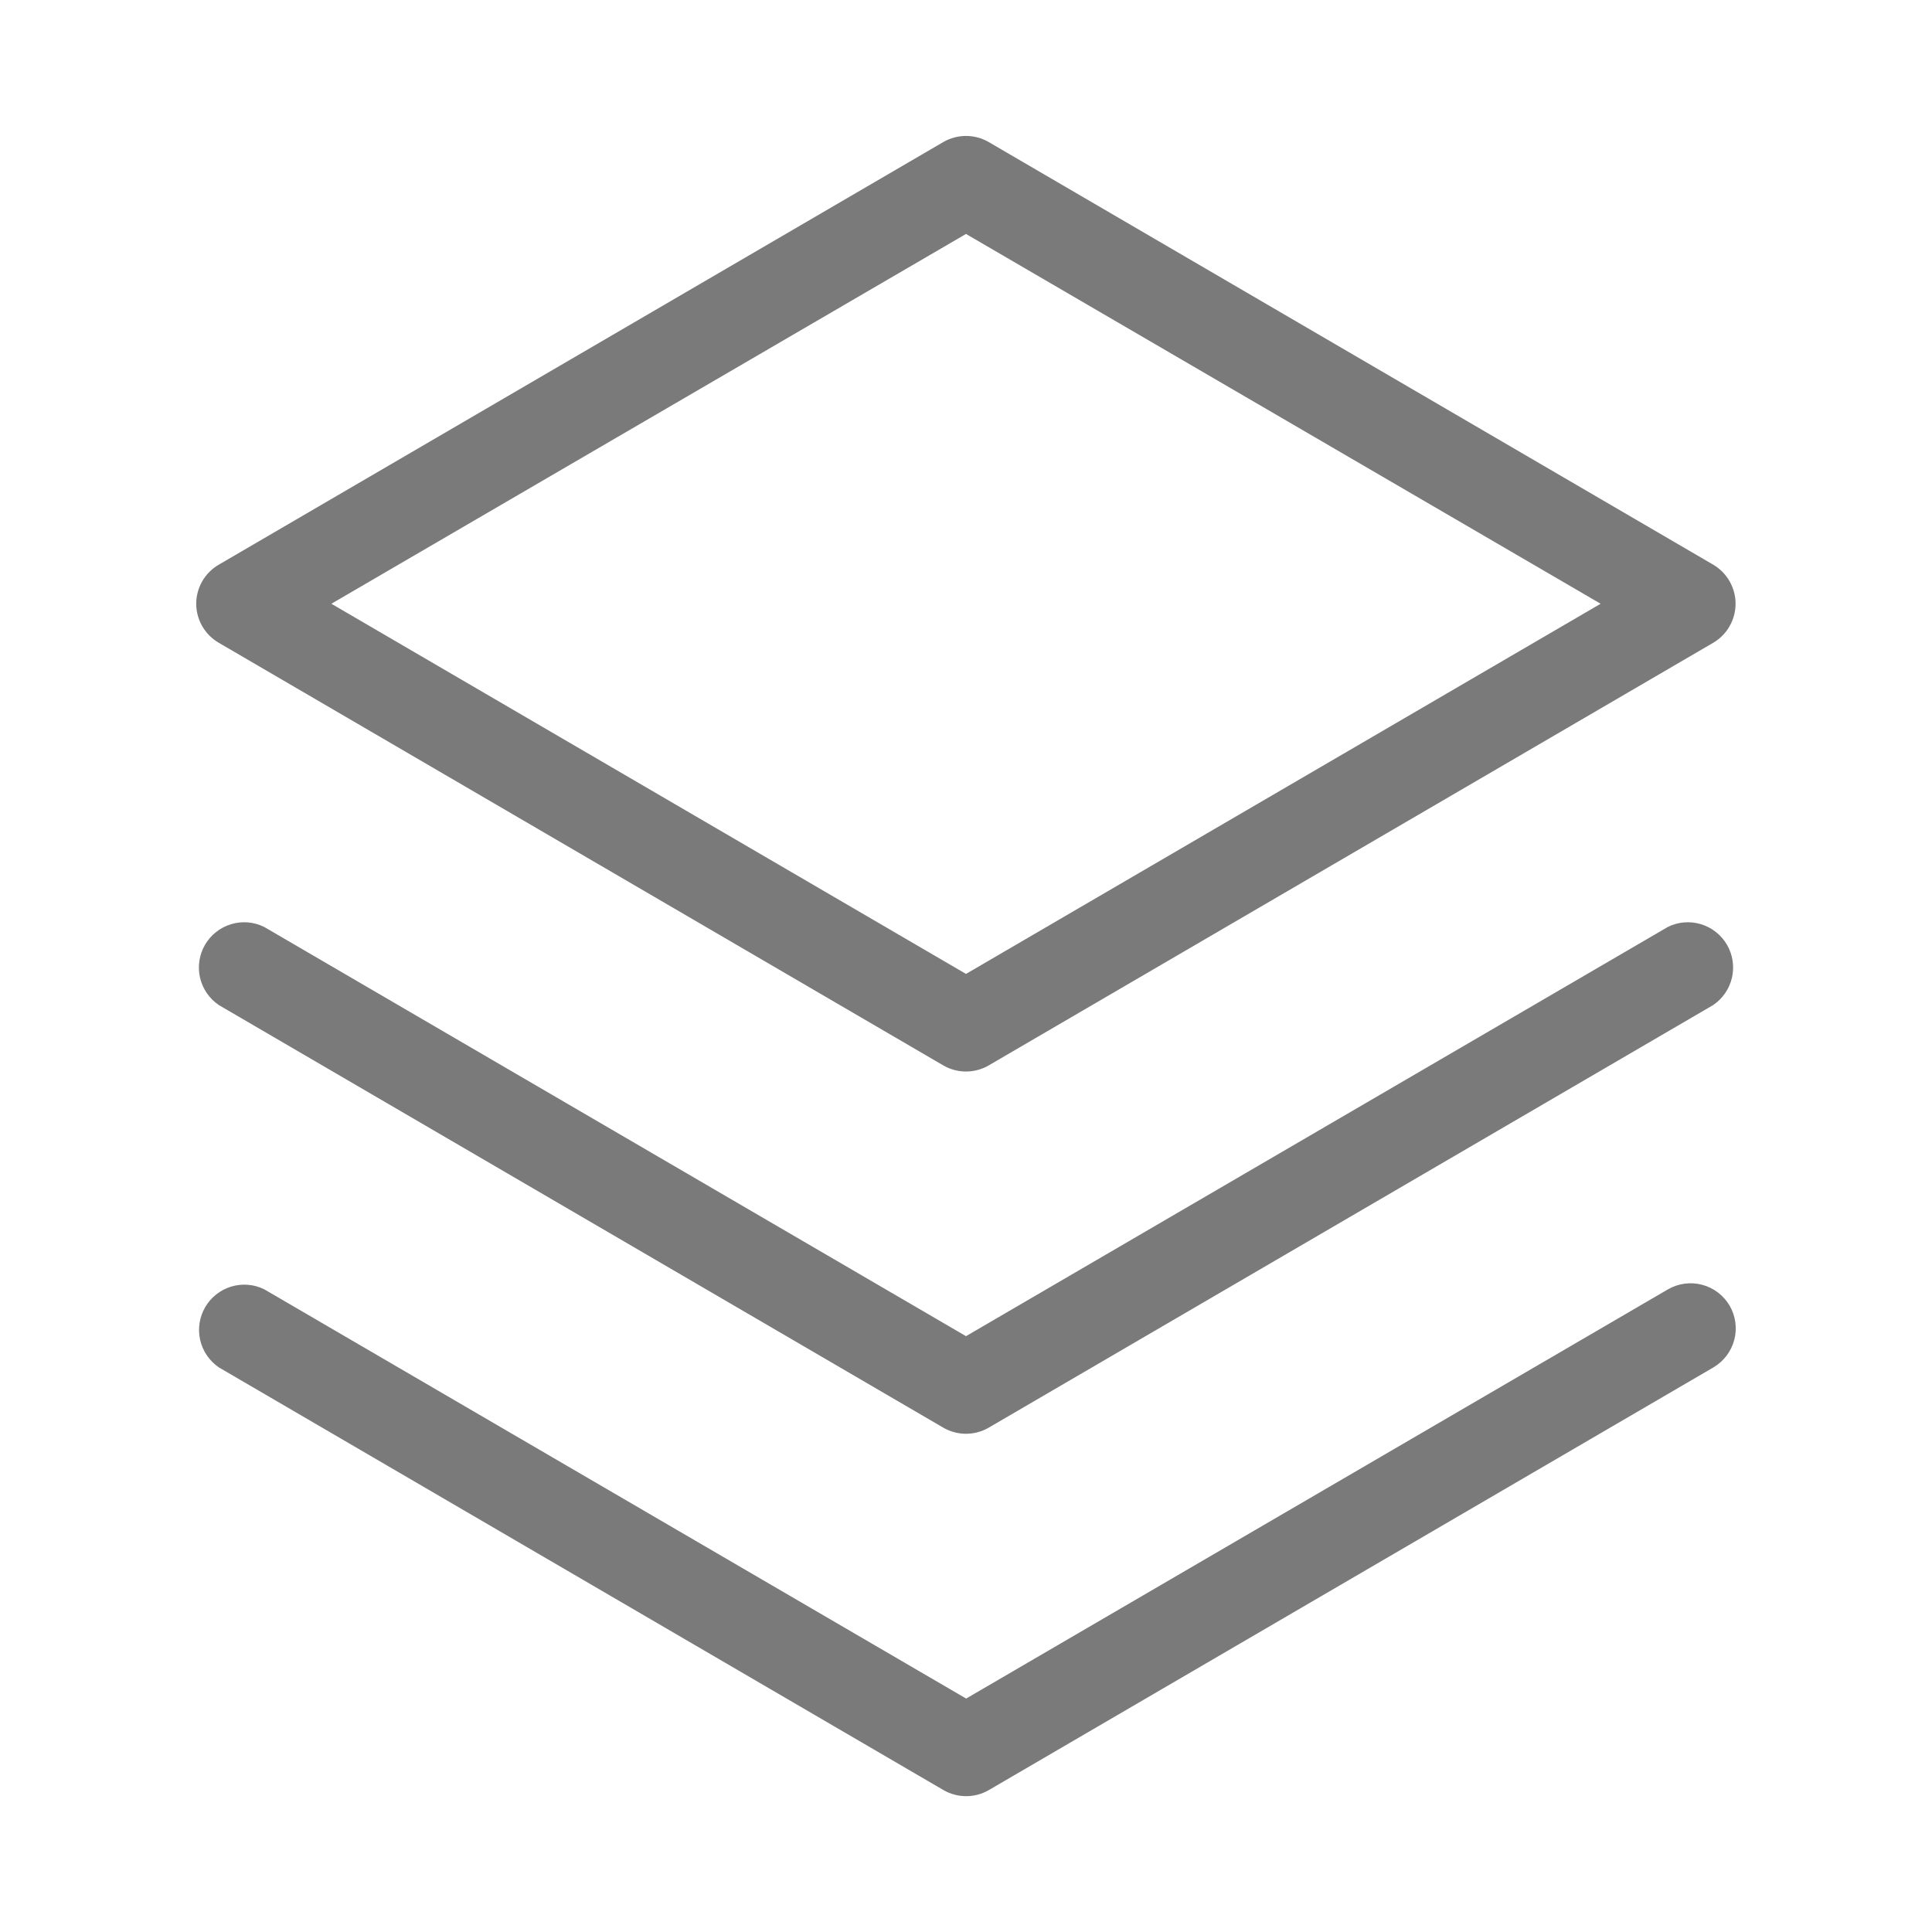 <svg xmlns="http://www.w3.org/2000/svg" fill="none" viewBox="0 0 52 52" height="52" width="52">
<path fill-opacity="0.8" fill="#595959" d="M46.552 35.14C46.715 35.419 46.76 35.752 46.678 36.064C46.595 36.376 46.392 36.643 46.113 36.806L26.613 48.181C26.428 48.288 26.218 48.344 26.004 48.344C25.79 48.344 25.58 48.288 25.395 48.181L5.895 36.806C5.639 36.633 5.458 36.37 5.388 36.069C5.319 35.768 5.367 35.452 5.521 35.185C5.676 34.917 5.927 34.719 6.222 34.629C6.518 34.539 6.836 34.565 7.113 34.702L26.004 45.717L44.895 34.702C45.173 34.542 45.503 34.498 45.814 34.58C46.124 34.662 46.389 34.864 46.552 35.14ZM44.891 24.948L26 35.963L7.109 24.948C6.832 24.811 6.514 24.785 6.218 24.875C5.923 24.965 5.672 25.163 5.517 25.43C5.363 25.698 5.315 26.014 5.384 26.315C5.454 26.616 5.635 26.879 5.891 27.052L25.391 38.427C25.576 38.534 25.786 38.59 26 38.59C26.214 38.59 26.424 38.534 26.609 38.427L46.109 27.052C46.365 26.879 46.546 26.616 46.616 26.315C46.685 26.014 46.638 25.698 46.483 25.43C46.328 25.163 46.077 24.965 45.782 24.875C45.486 24.785 45.168 24.811 44.891 24.948ZM5.281 16.25C5.282 16.036 5.338 15.827 5.445 15.642C5.552 15.457 5.706 15.304 5.891 15.197L25.391 3.822C25.576 3.715 25.786 3.659 26 3.659C26.214 3.659 26.424 3.715 26.609 3.822L46.109 15.197C46.293 15.305 46.446 15.459 46.551 15.643C46.657 15.828 46.713 16.037 46.713 16.25C46.713 16.462 46.657 16.672 46.551 16.856C46.446 17.041 46.293 17.194 46.109 17.302L26.609 28.677C26.424 28.784 26.214 28.84 26 28.84C25.786 28.84 25.576 28.784 25.391 28.677L5.891 17.302C5.706 17.195 5.552 17.042 5.445 16.857C5.338 16.672 5.282 16.463 5.281 16.25ZM8.919 16.25L26 26.213L43.081 16.25L26 6.297L8.919 16.25Z"></path>
</svg>
